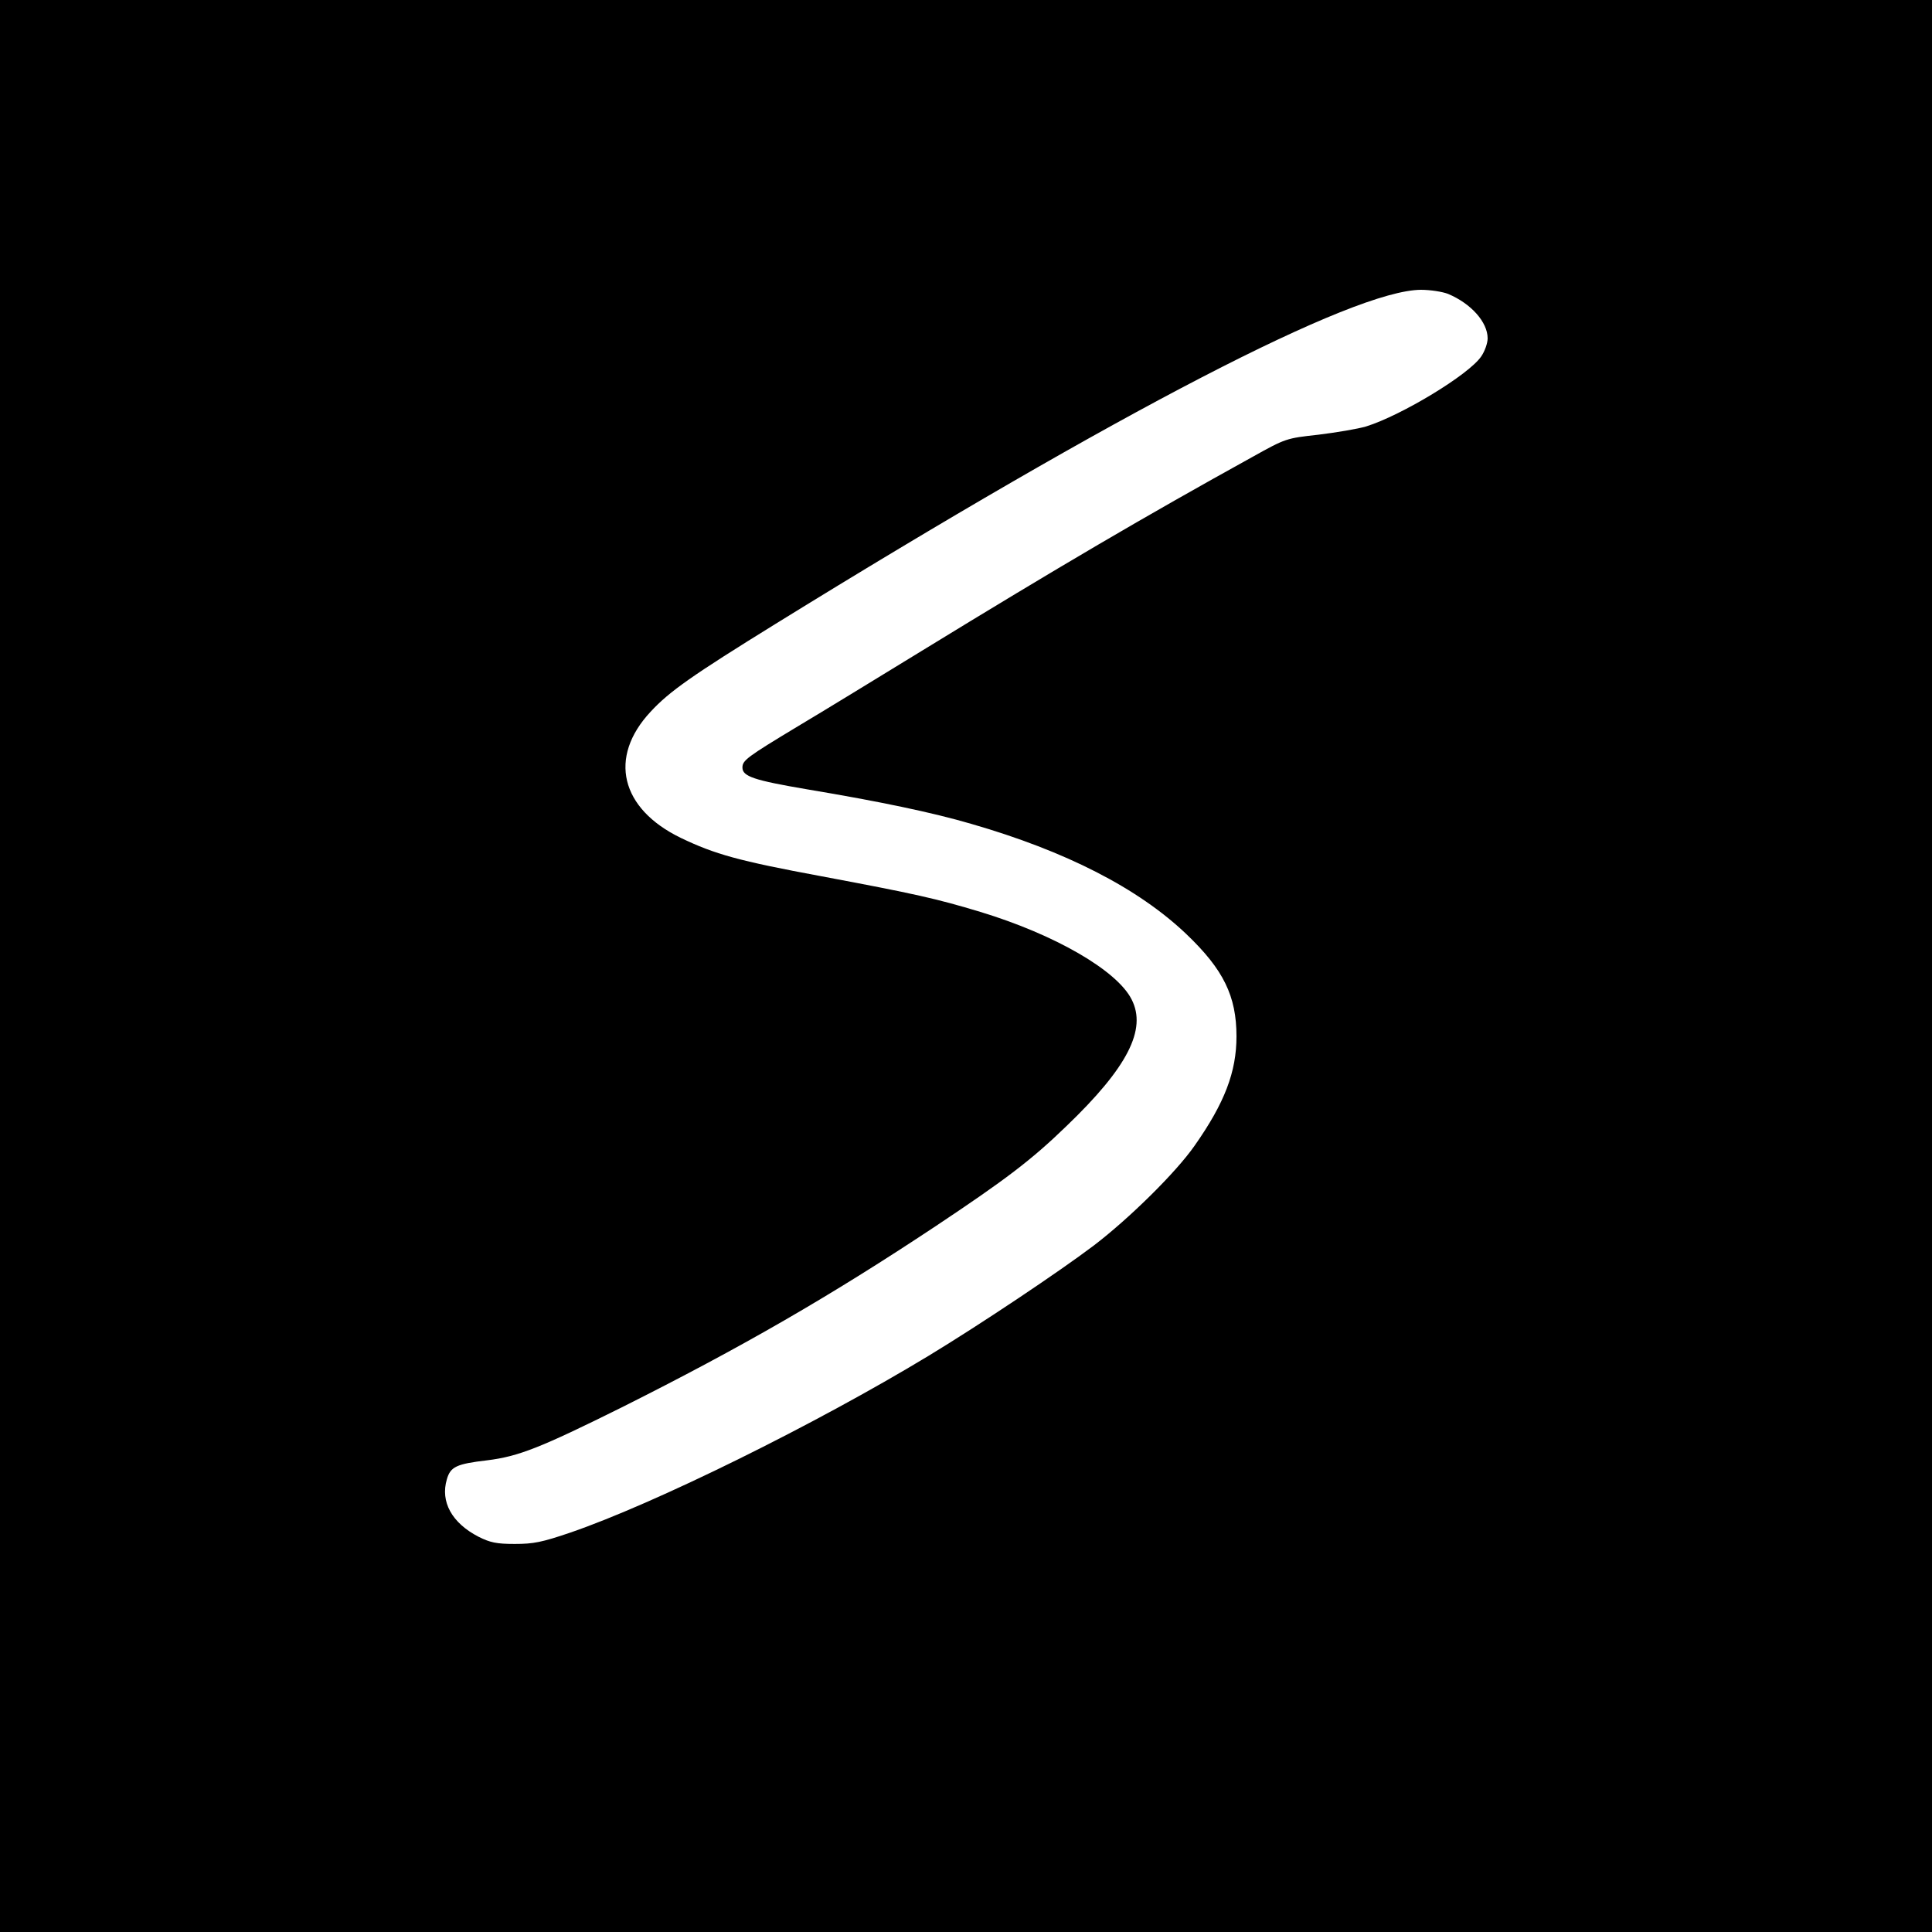 <?xml version="1.0" standalone="no"?>
<!DOCTYPE svg PUBLIC "-//W3C//DTD SVG 20010904//EN"
 "http://www.w3.org/TR/2001/REC-SVG-20010904/DTD/svg10.dtd">
<svg version="1.0" xmlns="http://www.w3.org/2000/svg"
 width="700pt" height="700pt" viewBox="0 0 700 700"
 preserveAspectRatio="xMidYMid meet">
<g transform="translate(0,700) scale(0.1,-0.1)"
fill="#000000" stroke="none">
<path d="M0 3500 l0 -3500 3500 0 3500 0 0 3500 0 3500 -3500 0 -3500 0 0
-3500z m5247 2435 c83 -35 143 -102 143 -161 0 -17 -10 -46 -23 -65 -44 -66
-289 -214 -417 -254 -30 -9 -108 -22 -173 -30 -117 -13 -118 -13 -240 -81
-389 -215 -701 -398 -1197 -702 -157 -96 -359 -220 -450 -274 -184 -111 -200
-123 -200 -149 0 -32 41 -46 235 -79 263 -44 454 -84 594 -125 343 -99 605
-233 780 -400 134 -128 181 -224 181 -370 0 -129 -43 -241 -151 -395 -68 -98
-238 -265 -365 -362 -124 -94 -411 -286 -599 -400 -411 -249 -993 -536 -1299
-641 -103 -35 -133 -41 -201 -41 -66 0 -89 5 -131 26 -97 50 -139 127 -115
208 13 46 35 56 146 69 114 14 194 46 488 192 437 219 757 404 1138 657 252
168 345 238 473 362 221 212 292 350 236 459 -53 105 -278 235 -548 317 -159
48 -234 65 -575 129 -302 56 -387 80 -510 139 -219 106 -264 292 -110 457 68
74 153 133 452 318 1249 772 2094 1209 2339 1211 34 0 79 -7 99 -15z"/>
</g>
</svg>
